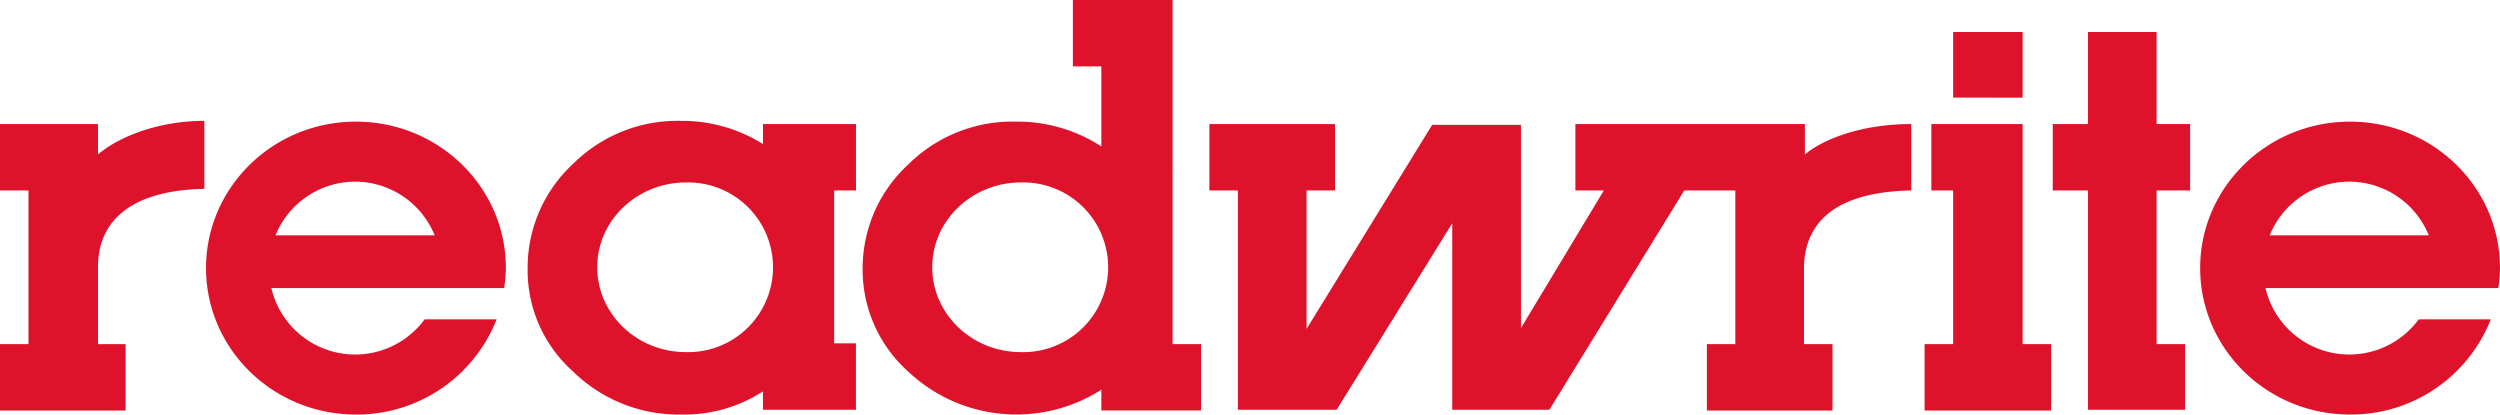 <svg xmlns="http://www.w3.org/2000/svg" width="400" height="66.326" viewBox="0 0 400 66.326">
  <path id="readwrite" d="M345.058,20.6h5.361V31.225h-5.361V55.809h4.556v10.5H334.071V31.225h-5.63V20.6h5.63V5.873h10.987ZM312.5,31.225h-3.483V20.6h14.606V55.809h4.554V66.436H307.939V55.809H312.5Zm0-14.853V5.873h11.123v10.5ZM4.556,31.225H0V20.6H15.678v4.866c2.948-2.561,9.246-5.378,17.018-5.378V30.969c-13.4.256-17.018,6.53-17.018,12.42v12.42H20.1V66.436H0V55.809H4.556Zm132.4,0V20.6H122.077v3.2a24.4,24.4,0,0,0-13.132-3.713A23.711,23.711,0,0,0,91.658,27a22.621,22.621,0,0,0-7.236,16.645,21.663,21.663,0,0,0,7.236,16.516,24.146,24.146,0,0,0,17.286,6.915,23.035,23.035,0,0,0,13.132-3.713v2.945h14.874V55.681h-3.484V31.225Zm-27.2,25.865c-7.906,0-14.2-6.146-14.2-13.574,0-7.553,6.432-13.571,14.2-13.571a13.577,13.577,0,1,1,0,27.145Zm77.856-1.28V.751H171.658V11.378h4.556v12.8a24.667,24.667,0,0,0-13.668-3.969,23.711,23.711,0,0,0-17.286,6.914,22.551,22.551,0,0,0-7.236,16.517,21.858,21.858,0,0,0,7.236,16.516,25.256,25.256,0,0,0,30.955,2.945v3.329h15.946V55.808Zm-24.254,1.28c-7.906,0-14.2-6.146-14.2-13.574,0-7.553,6.432-13.573,14.2-13.573a13.578,13.578,0,1,1,0,27.146ZM305.8,31.225V20.6c-7.772,0-13.936,2.3-17.019,4.866V20.6H252.06V31.225h4.556L243.35,53.248V20.726h-14.2l-20.1,32.651V31.225H213.6V20.6H193.5V31.225h4.556V66.308h15.812l18.492-29.834V66.308h15.545l21.575-35.083h8.174V55.809H273.1V66.436h20.1V55.809h-4.559V43.389C288.776,37.5,292.262,31.481,305.8,31.225ZM80.67,46.846a23.892,23.892,0,0,0,.268-3.2c0-12.932-10.72-23.432-23.986-23.432s-23.987,10.5-23.987,23.432,10.72,23.432,23.987,23.432A24.044,24.044,0,0,0,79.464,51.84H67.94a13.775,13.775,0,0,1-24.523-4.994ZM56.817,29.816A13.76,13.76,0,0,1,69.548,38.4H44.087A13.76,13.76,0,0,1,56.817,29.816Zm342.914,17.03a23.521,23.521,0,0,0,.268-3.2c0-12.932-10.721-23.432-23.988-23.432s-23.984,10.5-23.984,23.432,10.719,23.432,23.984,23.432A24.044,24.044,0,0,0,398.527,51.84H387a13.775,13.775,0,0,1-24.522-4.994ZM375.88,29.816A13.758,13.758,0,0,1,388.609,38.4H363.15A13.758,13.758,0,0,1,375.88,29.816Z" transform="translate(0 -0.751)" fill="#de122a"/>
</svg>
